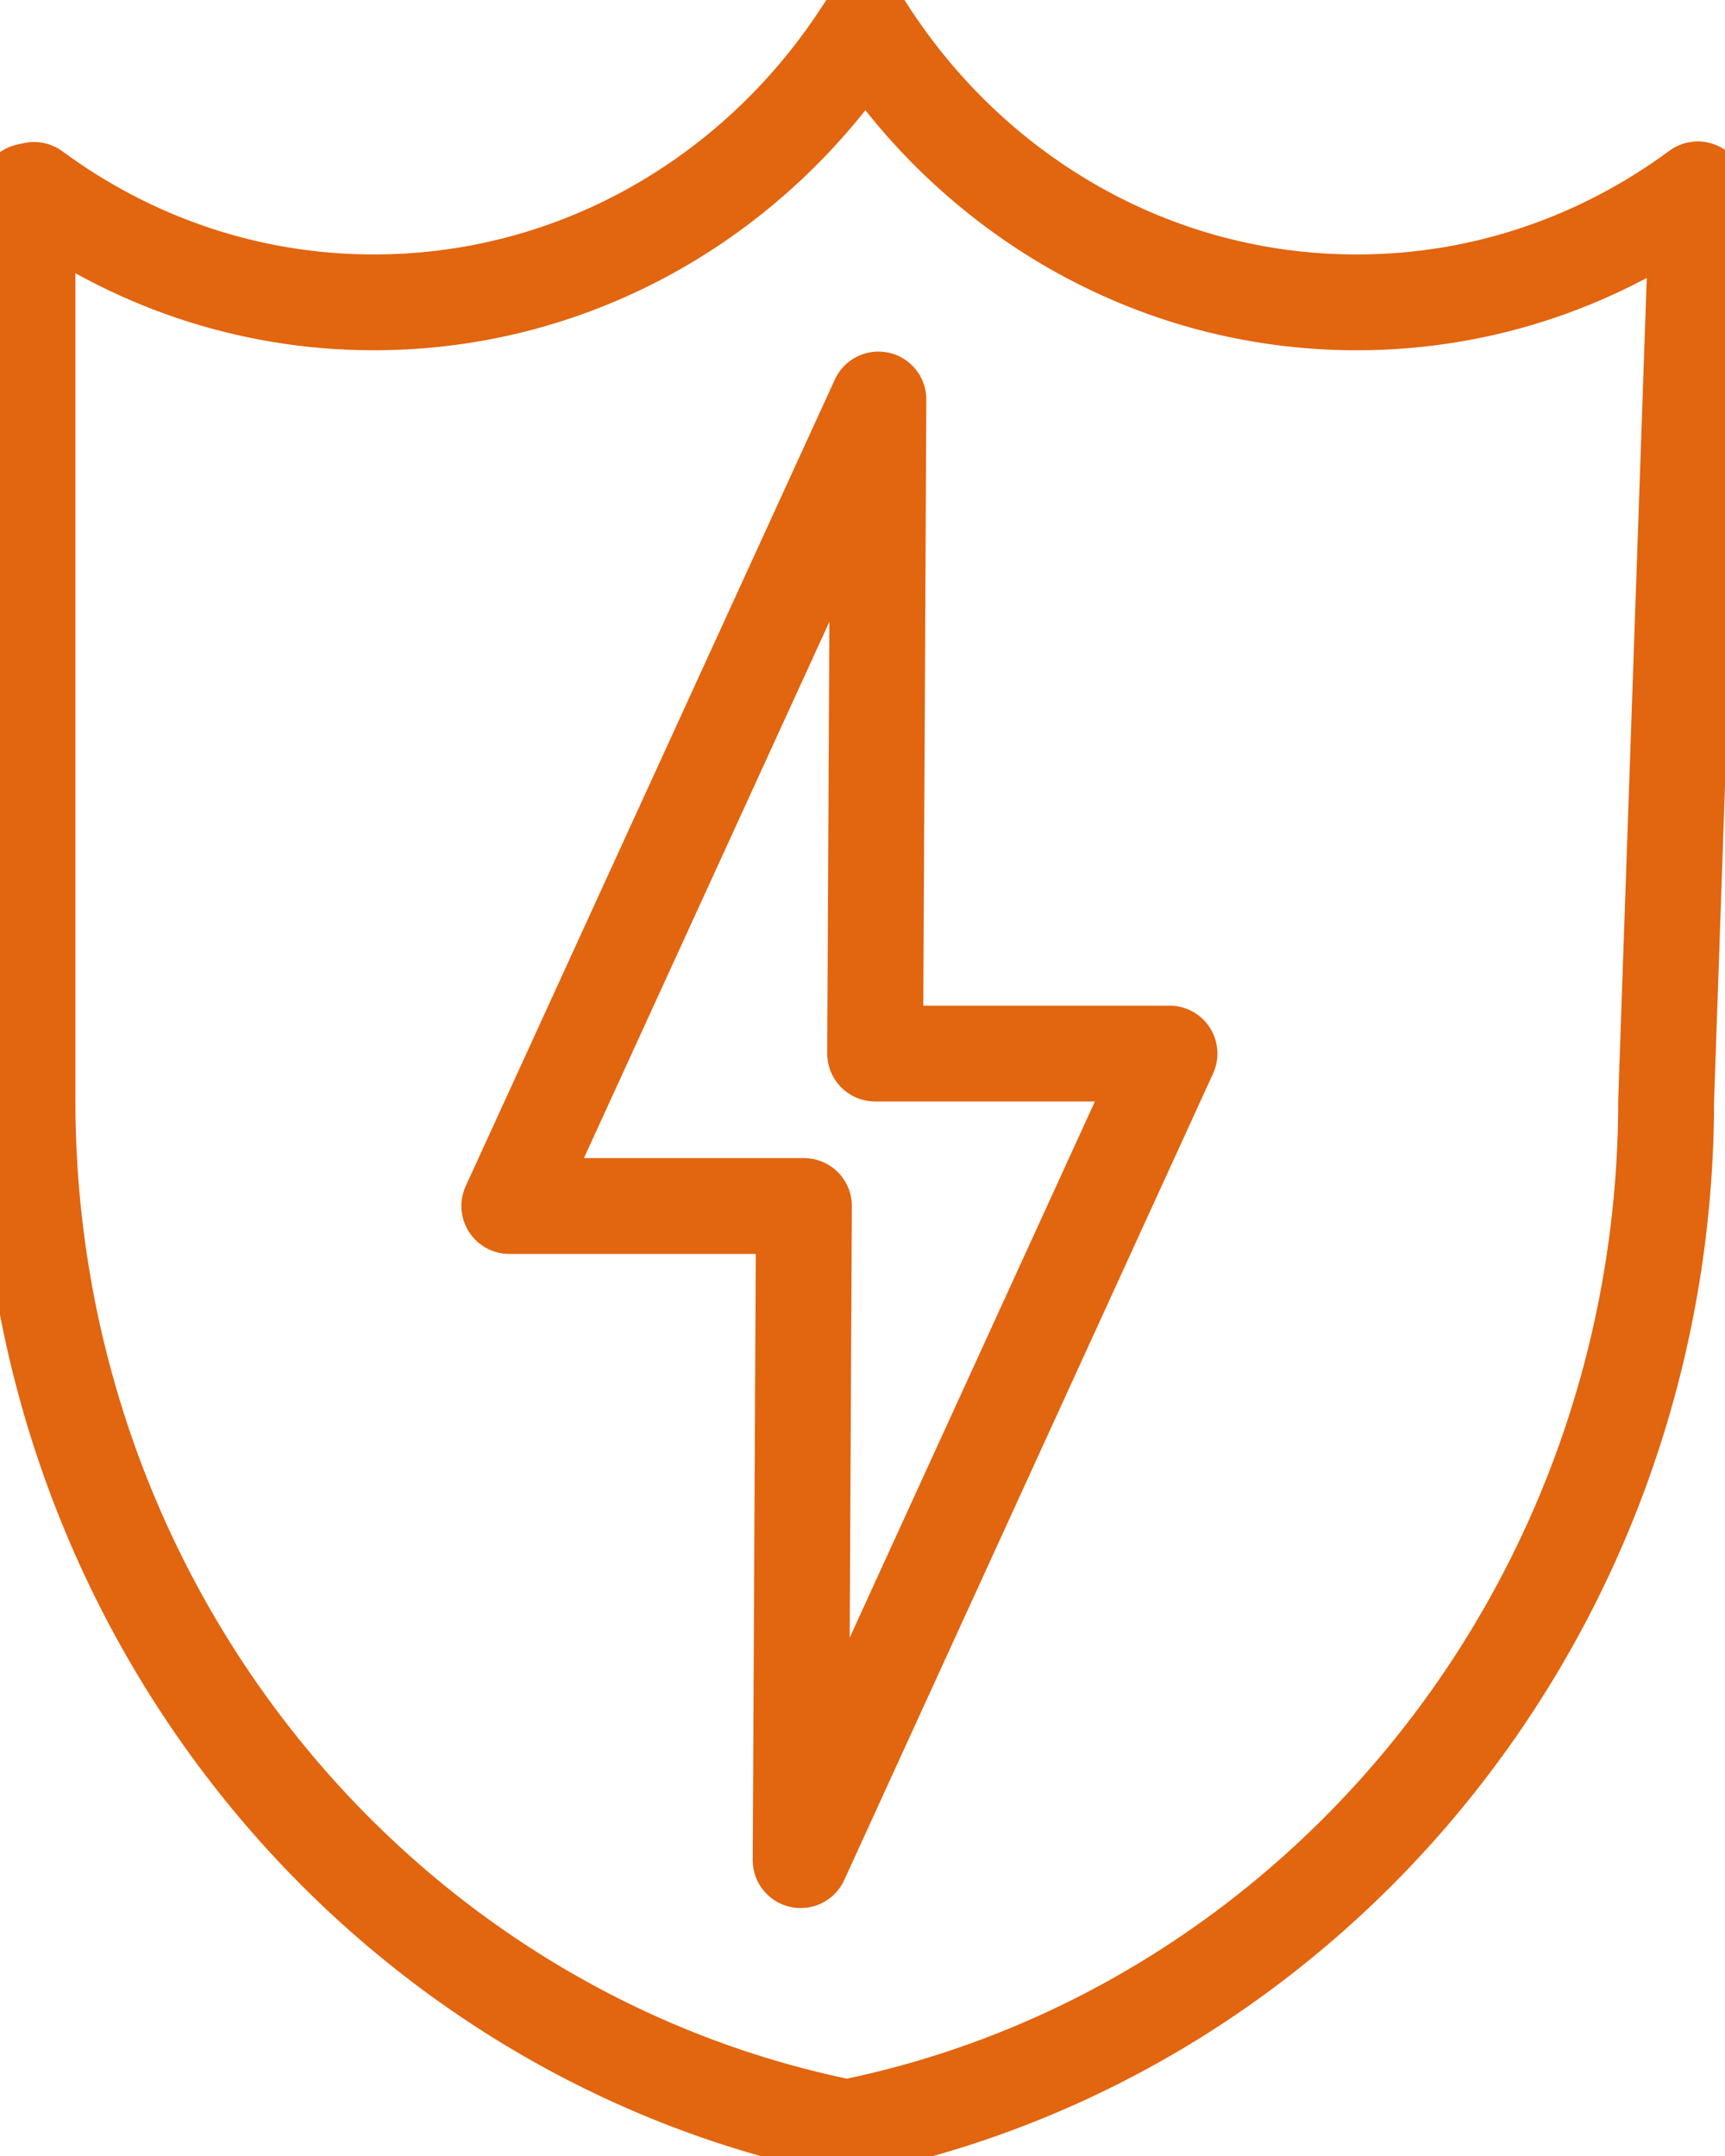 <svg width="36" height="45" viewBox="0 0 36 45" fill="none" xmlns="http://www.w3.org/2000/svg">
<g id="Capa_1" clip-path="url(#clip0_3884_2028)">
<path id="Vector" d="M28.313 6.311C24.028 6.311 20.26 4.035 18.069 0.593H18.051C15.86 4.035 12.091 6.311 7.801 6.311C5.156 6.311 2.713 5.44 0.711 3.964L0.573 3.994V22.956C0.573 33.593 7.927 42.452 17.673 44.407C27.413 42.452 34.772 33.593 34.772 22.956L35.432 3.952C33.424 5.434 30.975 6.311 28.319 6.311H28.313Z" stroke="#E2650F" stroke-width="2" stroke-linecap="round" stroke-linejoin="round"/>
<path id="Vector_2" d="M24.407 21.99H18.264L18.332 8.338L10.629 25.172H16.778L16.709 38.825L24.407 21.99Z" stroke="#E2650F" stroke-width="2" stroke-linecap="round" stroke-linejoin="round"/>
</g>
<defs>
<clipPath id="clip0_3884_2028">
<rect width="36" height="45" fill="white"/>
</clipPath>
</defs>
</svg>
